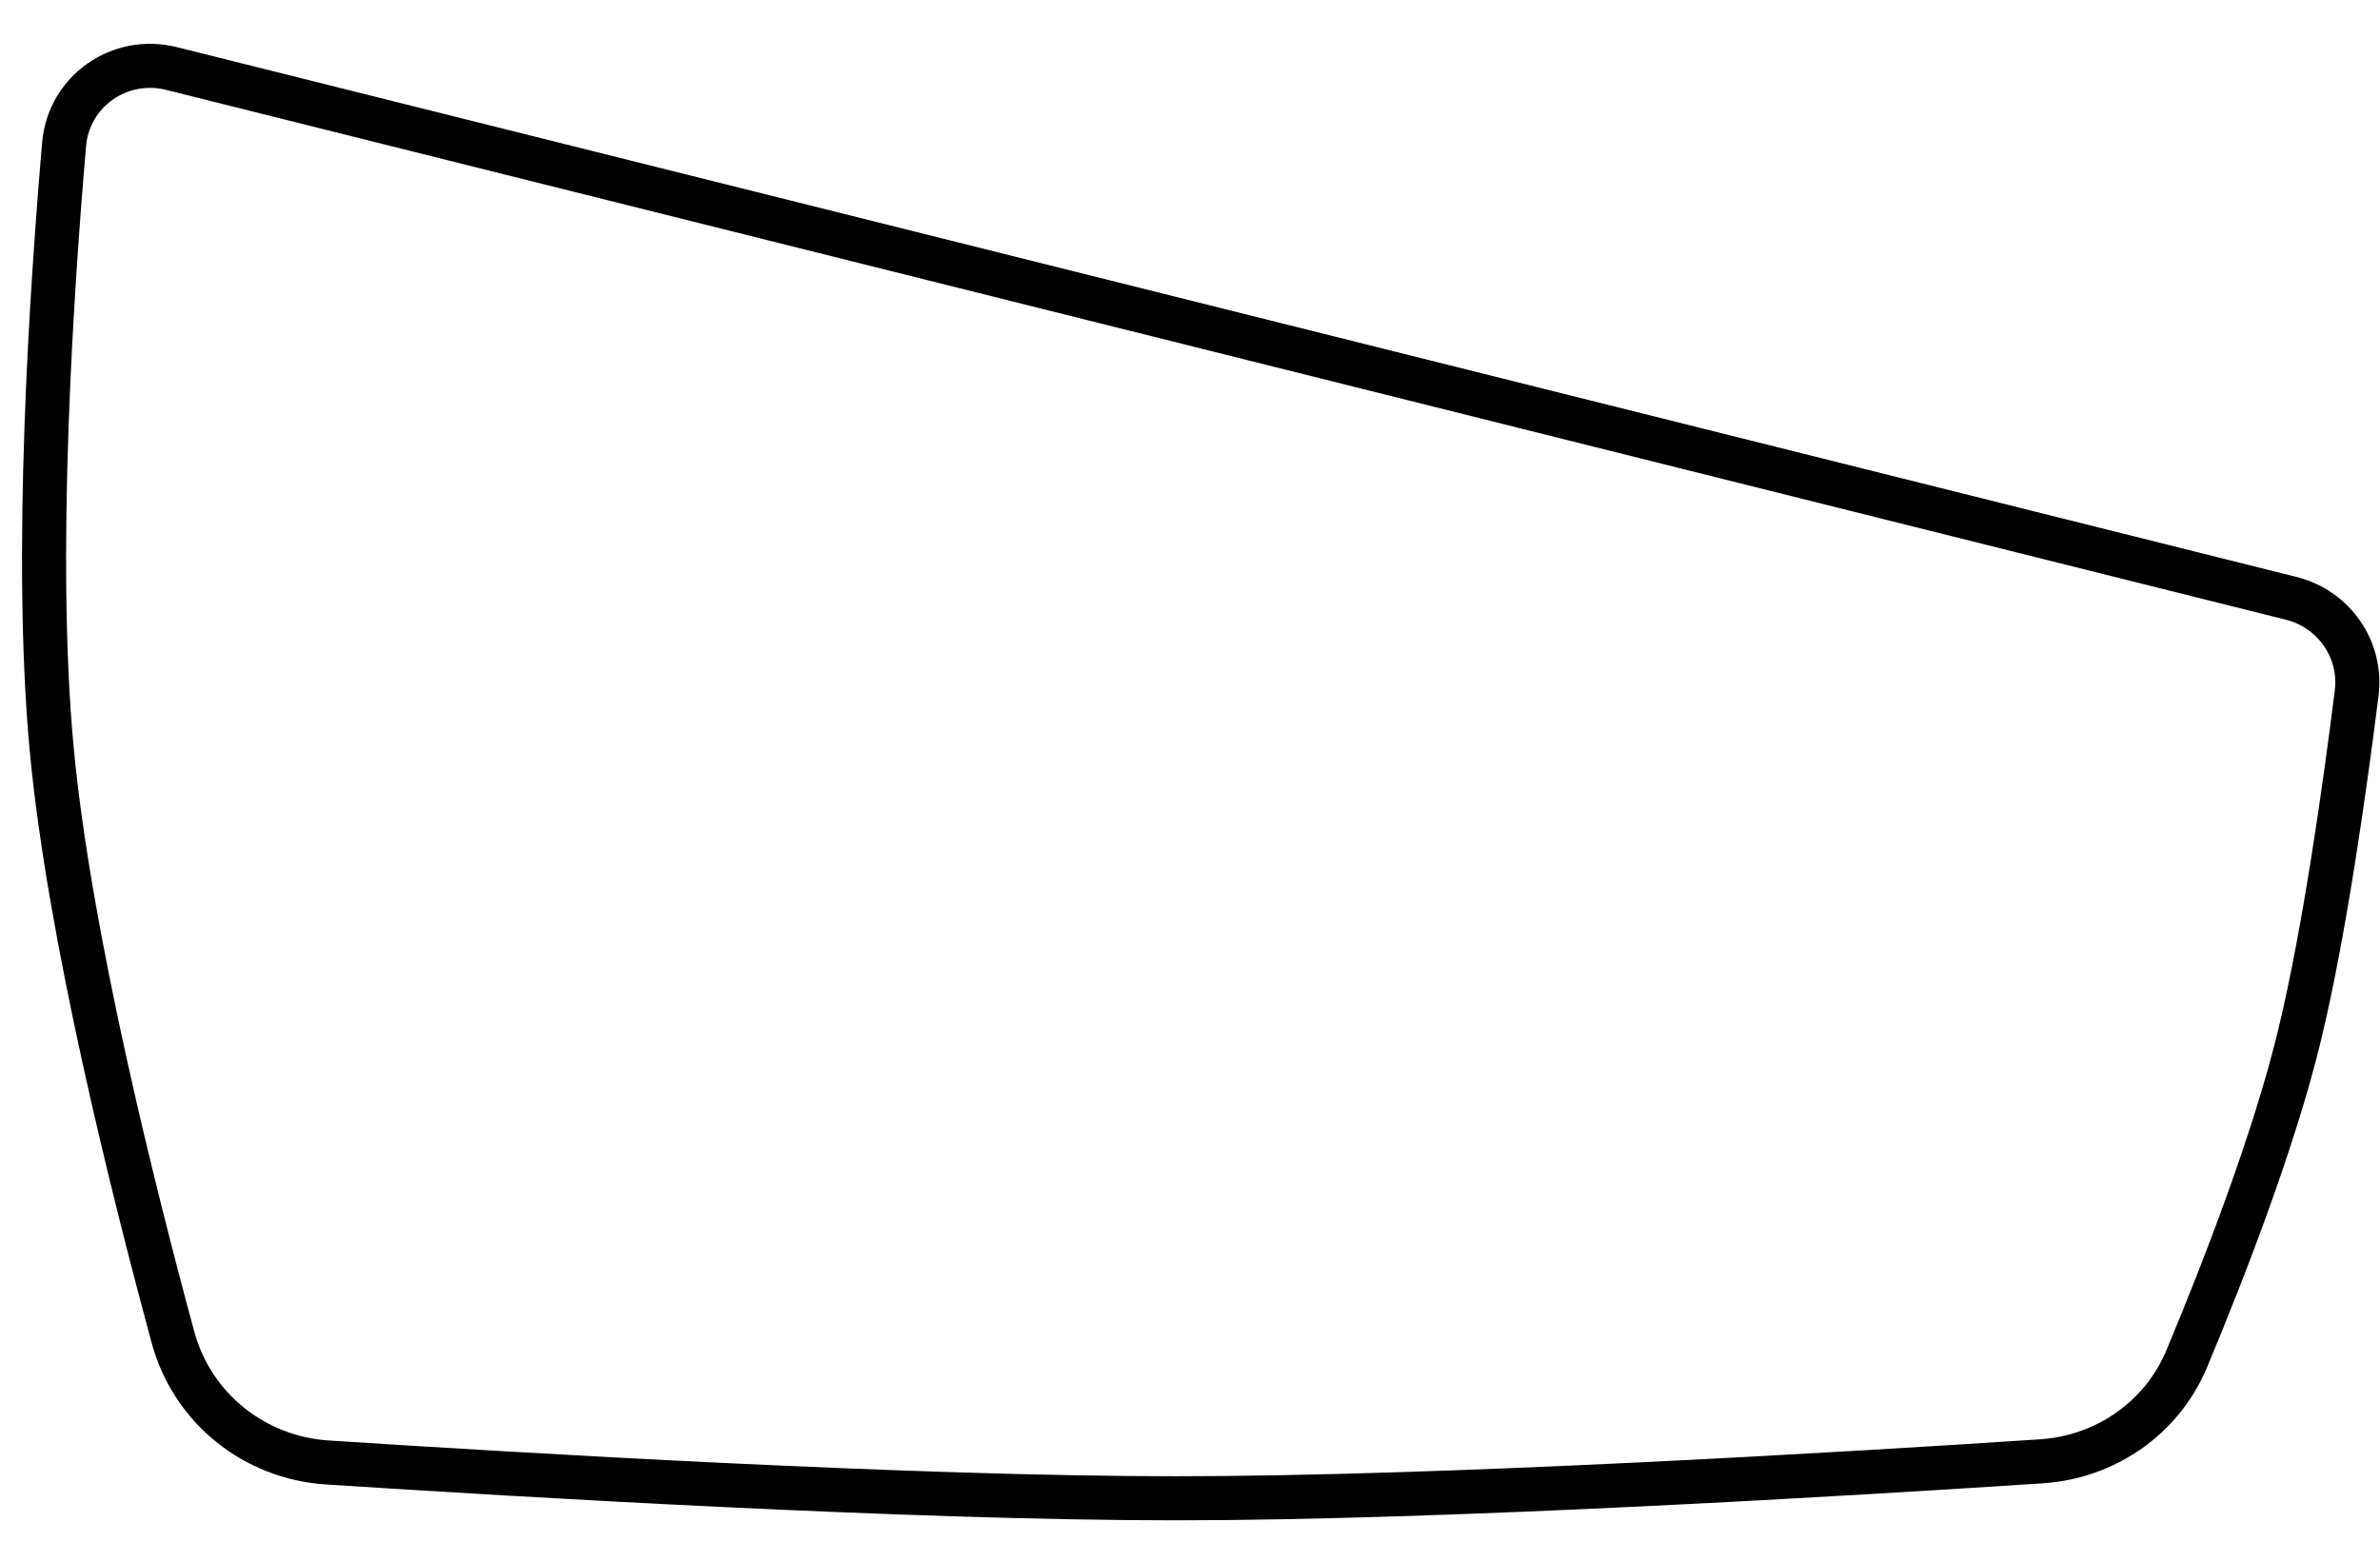 <?xml version="1.0" encoding="UTF-8"?> <svg xmlns="http://www.w3.org/2000/svg" width="54" height="35" viewBox="0 0 54 35" fill="none"> <path d="M52.173 23.5C51.591 25.906 50.438 28.864 49.615 30.834C49.053 32.179 47.773 33.065 46.318 33.161C42.023 33.444 32.797 34 26.674 34C20.732 34 11.869 33.476 7.424 33.187C5.766 33.079 4.36 31.951 3.925 30.347C3.02 27.011 1.568 21.21 1.173 17C0.763 12.625 1.173 6.533 1.455 3.273C1.559 2.067 2.718 1.261 3.893 1.555L27.674 7.5L51.986 13.578C52.954 13.82 53.594 14.737 53.471 15.727C53.218 17.747 52.75 21.119 52.173 23.5Z" stroke="black"></path> </svg> 